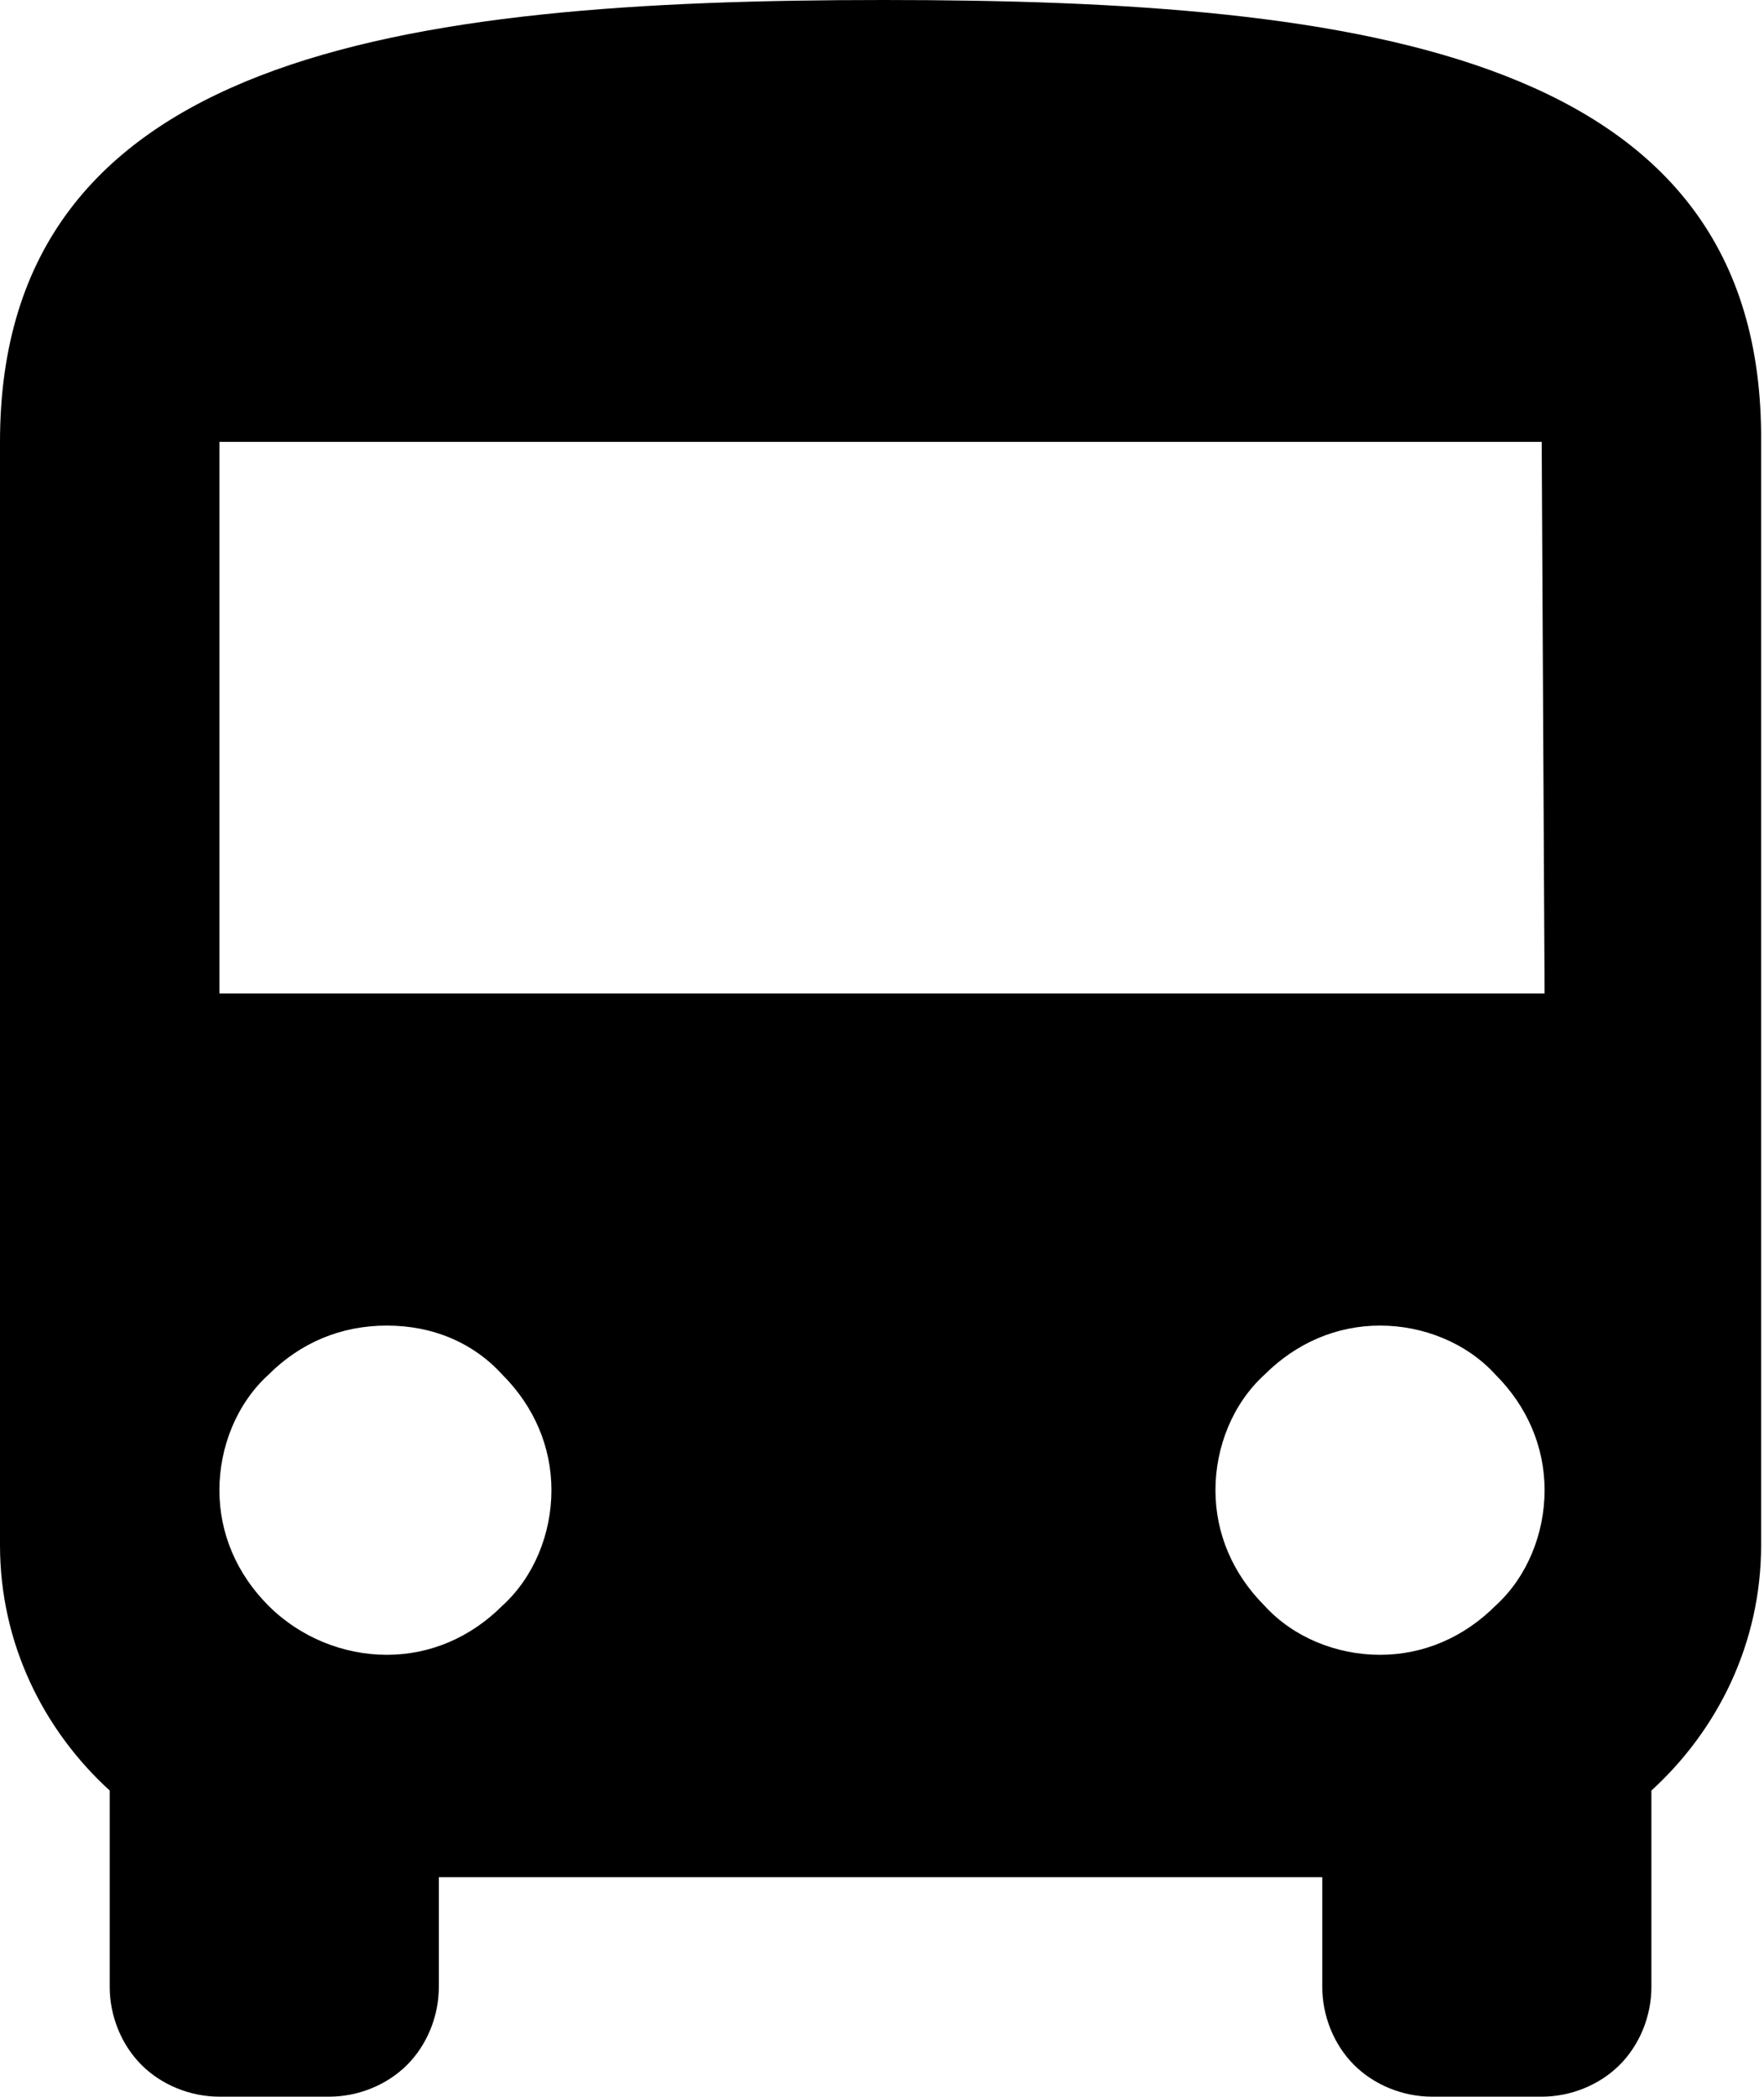 <?xml version="1.0" encoding="utf-8"?>
<!-- Generator: Adobe Illustrator 27.7.0, SVG Export Plug-In . SVG Version: 6.00 Build 0)  -->
<svg version="1.1" id="Ebene_1" xmlns="http://www.w3.org/2000/svg" xmlns:xlink="http://www.w3.org/1999/xlink" x="0px" y="0px"
	 viewBox="0 0 61.1 72.6" style="enable-background:new 0 0 61.1 72.6;" xml:space="preserve">
<path d="M53.5,34.4H7.6V15.3h45.8 M47.8,57.3c-1.5,0-3-0.6-4-1.7c-1.1-1.1-1.7-2.5-1.7-4s0.6-3,1.7-4c1.1-1.1,2.5-1.7,4-1.7
	s3,0.6,4,1.7c1.1,1.1,1.7,2.5,1.7,4s-0.6,3-1.7,4C50.7,56.7,49.3,57.3,47.8,57.3z M13.4,57.3c-1.5,0-3-0.6-4.1-1.7
	c-1.1-1.1-1.7-2.5-1.7-4s0.6-3,1.7-4c1.1-1.1,2.5-1.7,4.1-1.7s3,0.6,4,1.7c1.1,1.1,1.7,2.5,1.7,4s-0.6,3-1.7,4
	C16.3,56.7,14.9,57.3,13.4,57.3z M0,53.5c0,3.4,1.5,6.4,3.8,8.5v6.8c0,1,0.4,2,1.1,2.7s1.7,1.1,2.7,1.1h3.8c1,0,2-0.4,2.7-1.1
	s1.1-1.7,1.1-2.7V65h30.6v3.8c0,1,0.4,2,1.1,2.7c0.7,0.7,1.7,1.1,2.7,1.1h3.8c1,0,2-0.4,2.7-1.1s1.1-1.7,1.1-2.7V62
	c2.3-2.1,3.8-5.1,3.8-8.5V15.3C61.1,1.9,47.4,0,30.6,0S0,1.9,0,15.3V53.5z"/>
</svg>
